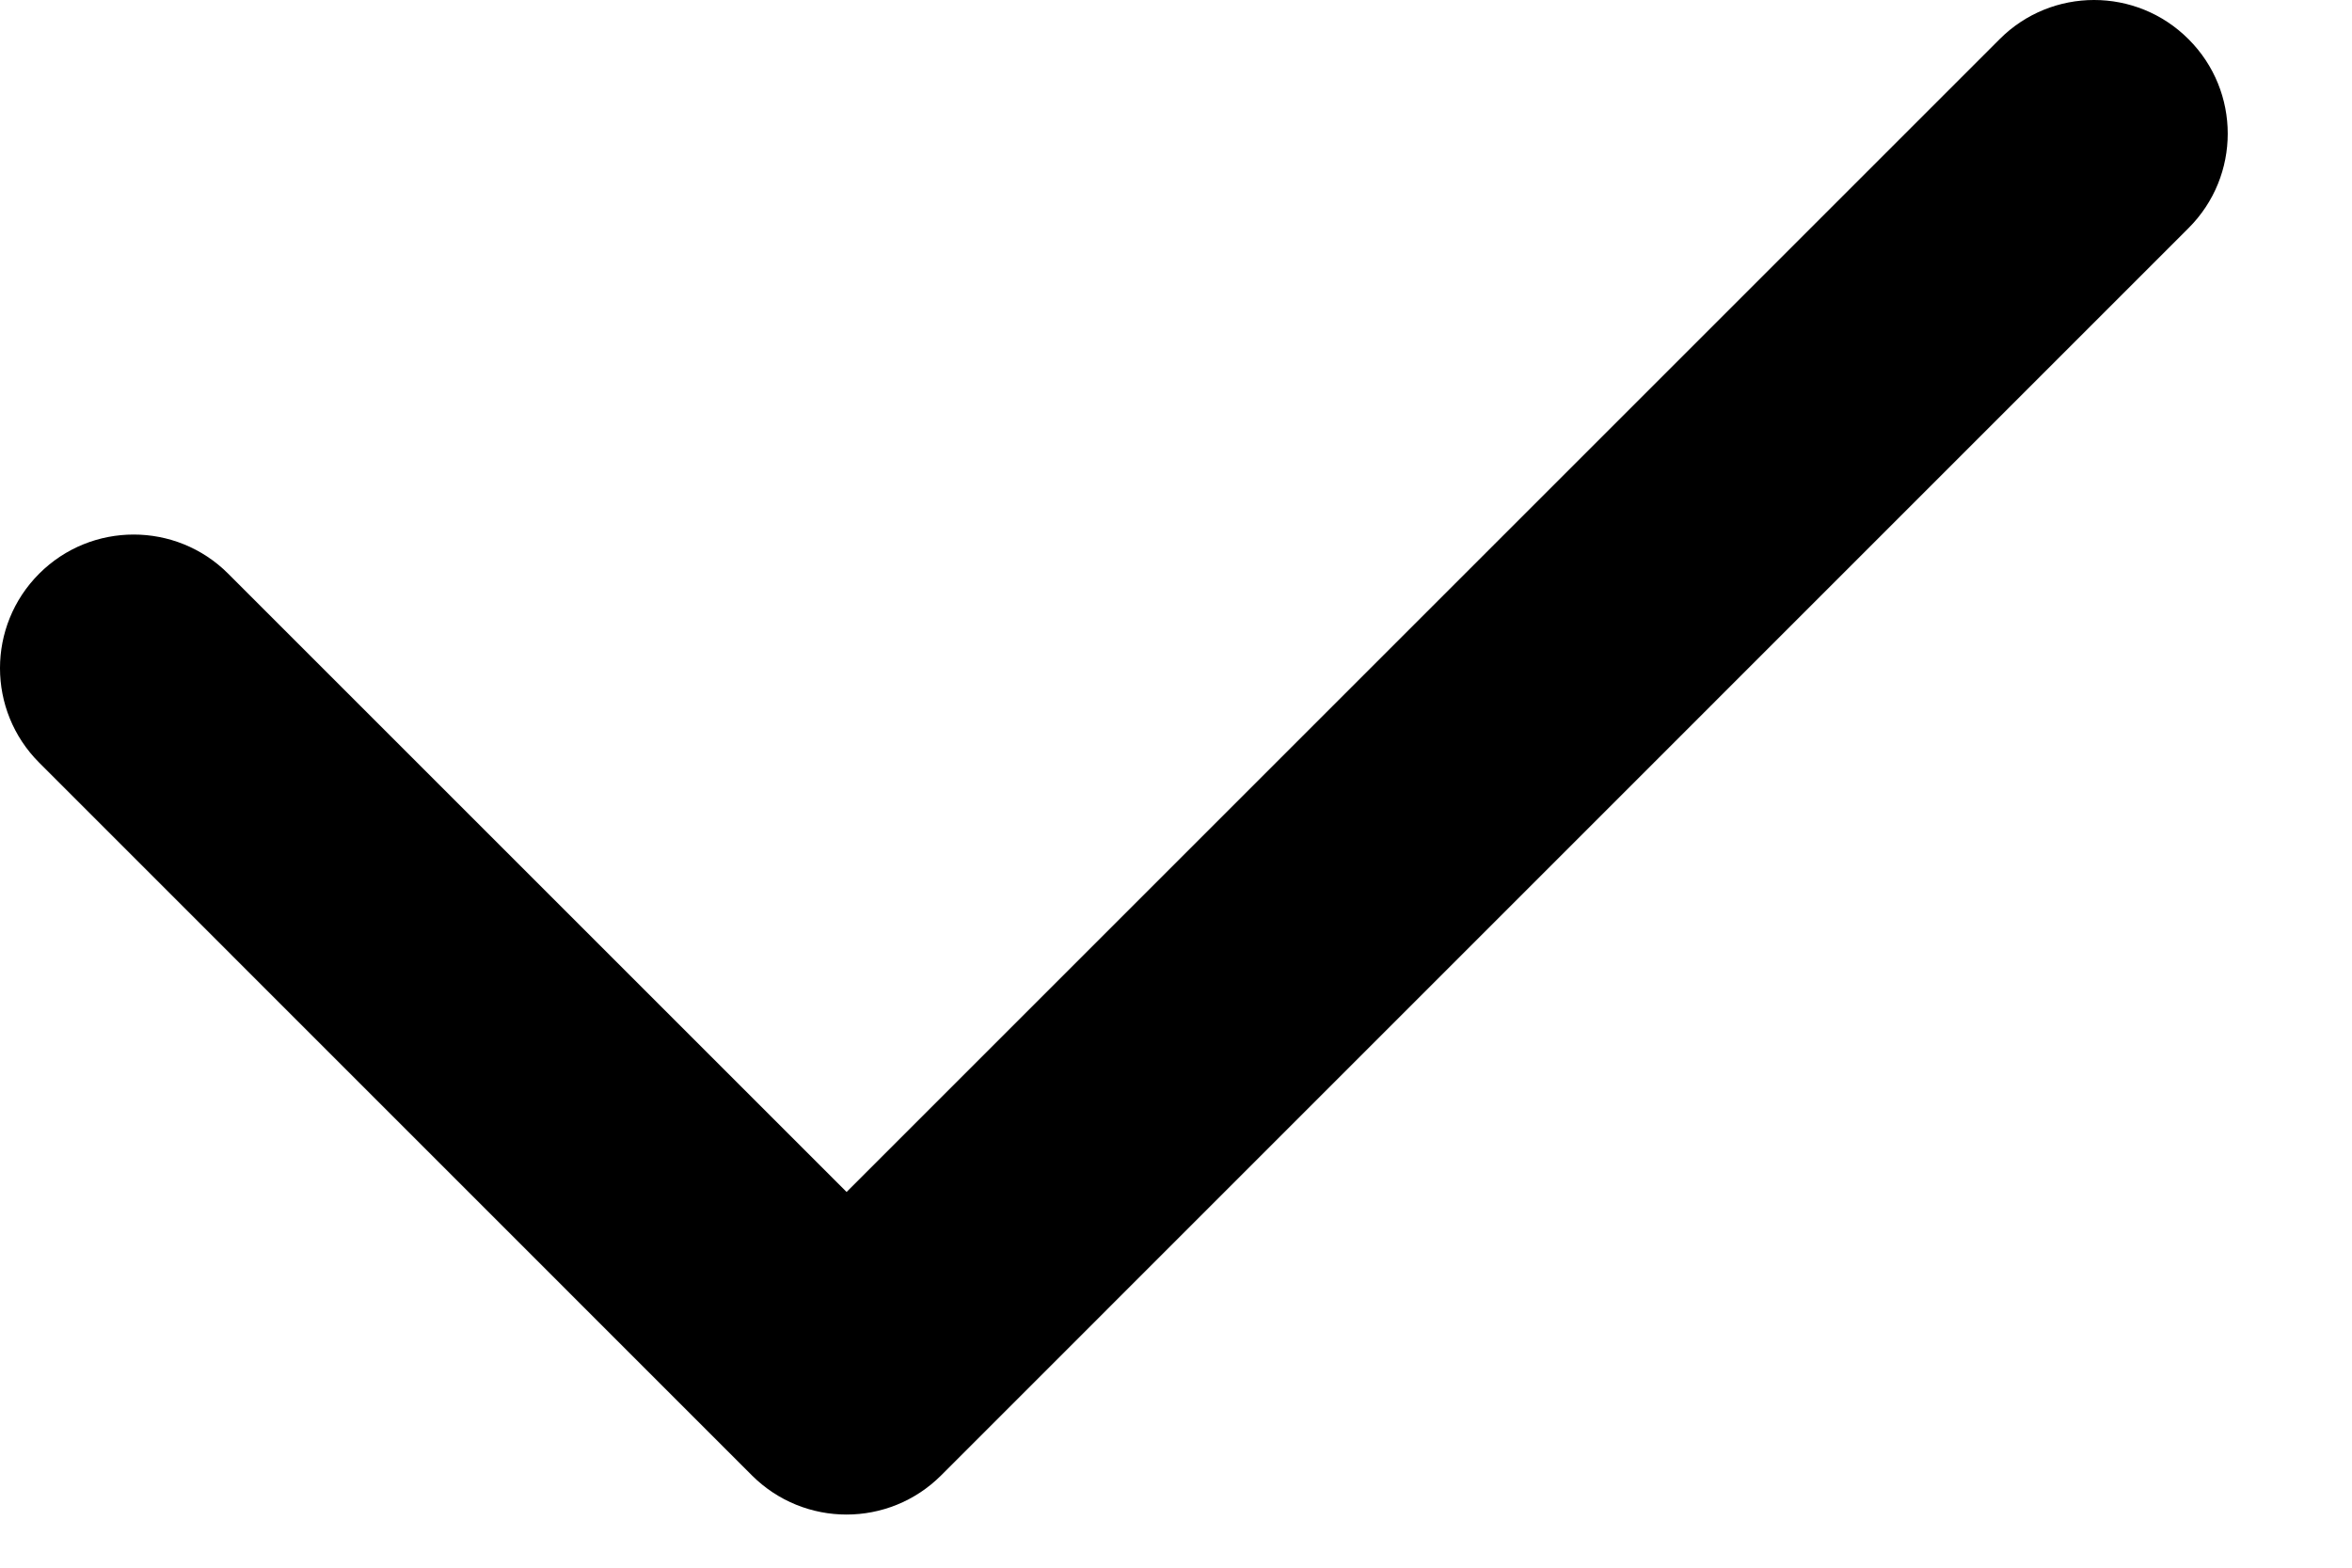 <svg width="18" height="12" viewBox="0 0 18 12" fill="none" xmlns="http://www.w3.org/2000/svg">
<path fill-rule="evenodd" clip-rule="evenodd" d="M16.749 0.3C17.149 0.699 17.149 1.347 16.749 1.746L7.202 11.294C6.802 11.693 6.155 11.693 5.755 11.294L0.3 5.838C-0.1 5.438 -0.1 4.791 0.3 4.391C0.699 3.992 1.347 3.992 1.746 4.391L6.479 9.124L15.303 0.3C15.702 -0.1 16.35 -0.1 16.749 0.3Z" fill="black"/>
</svg>
